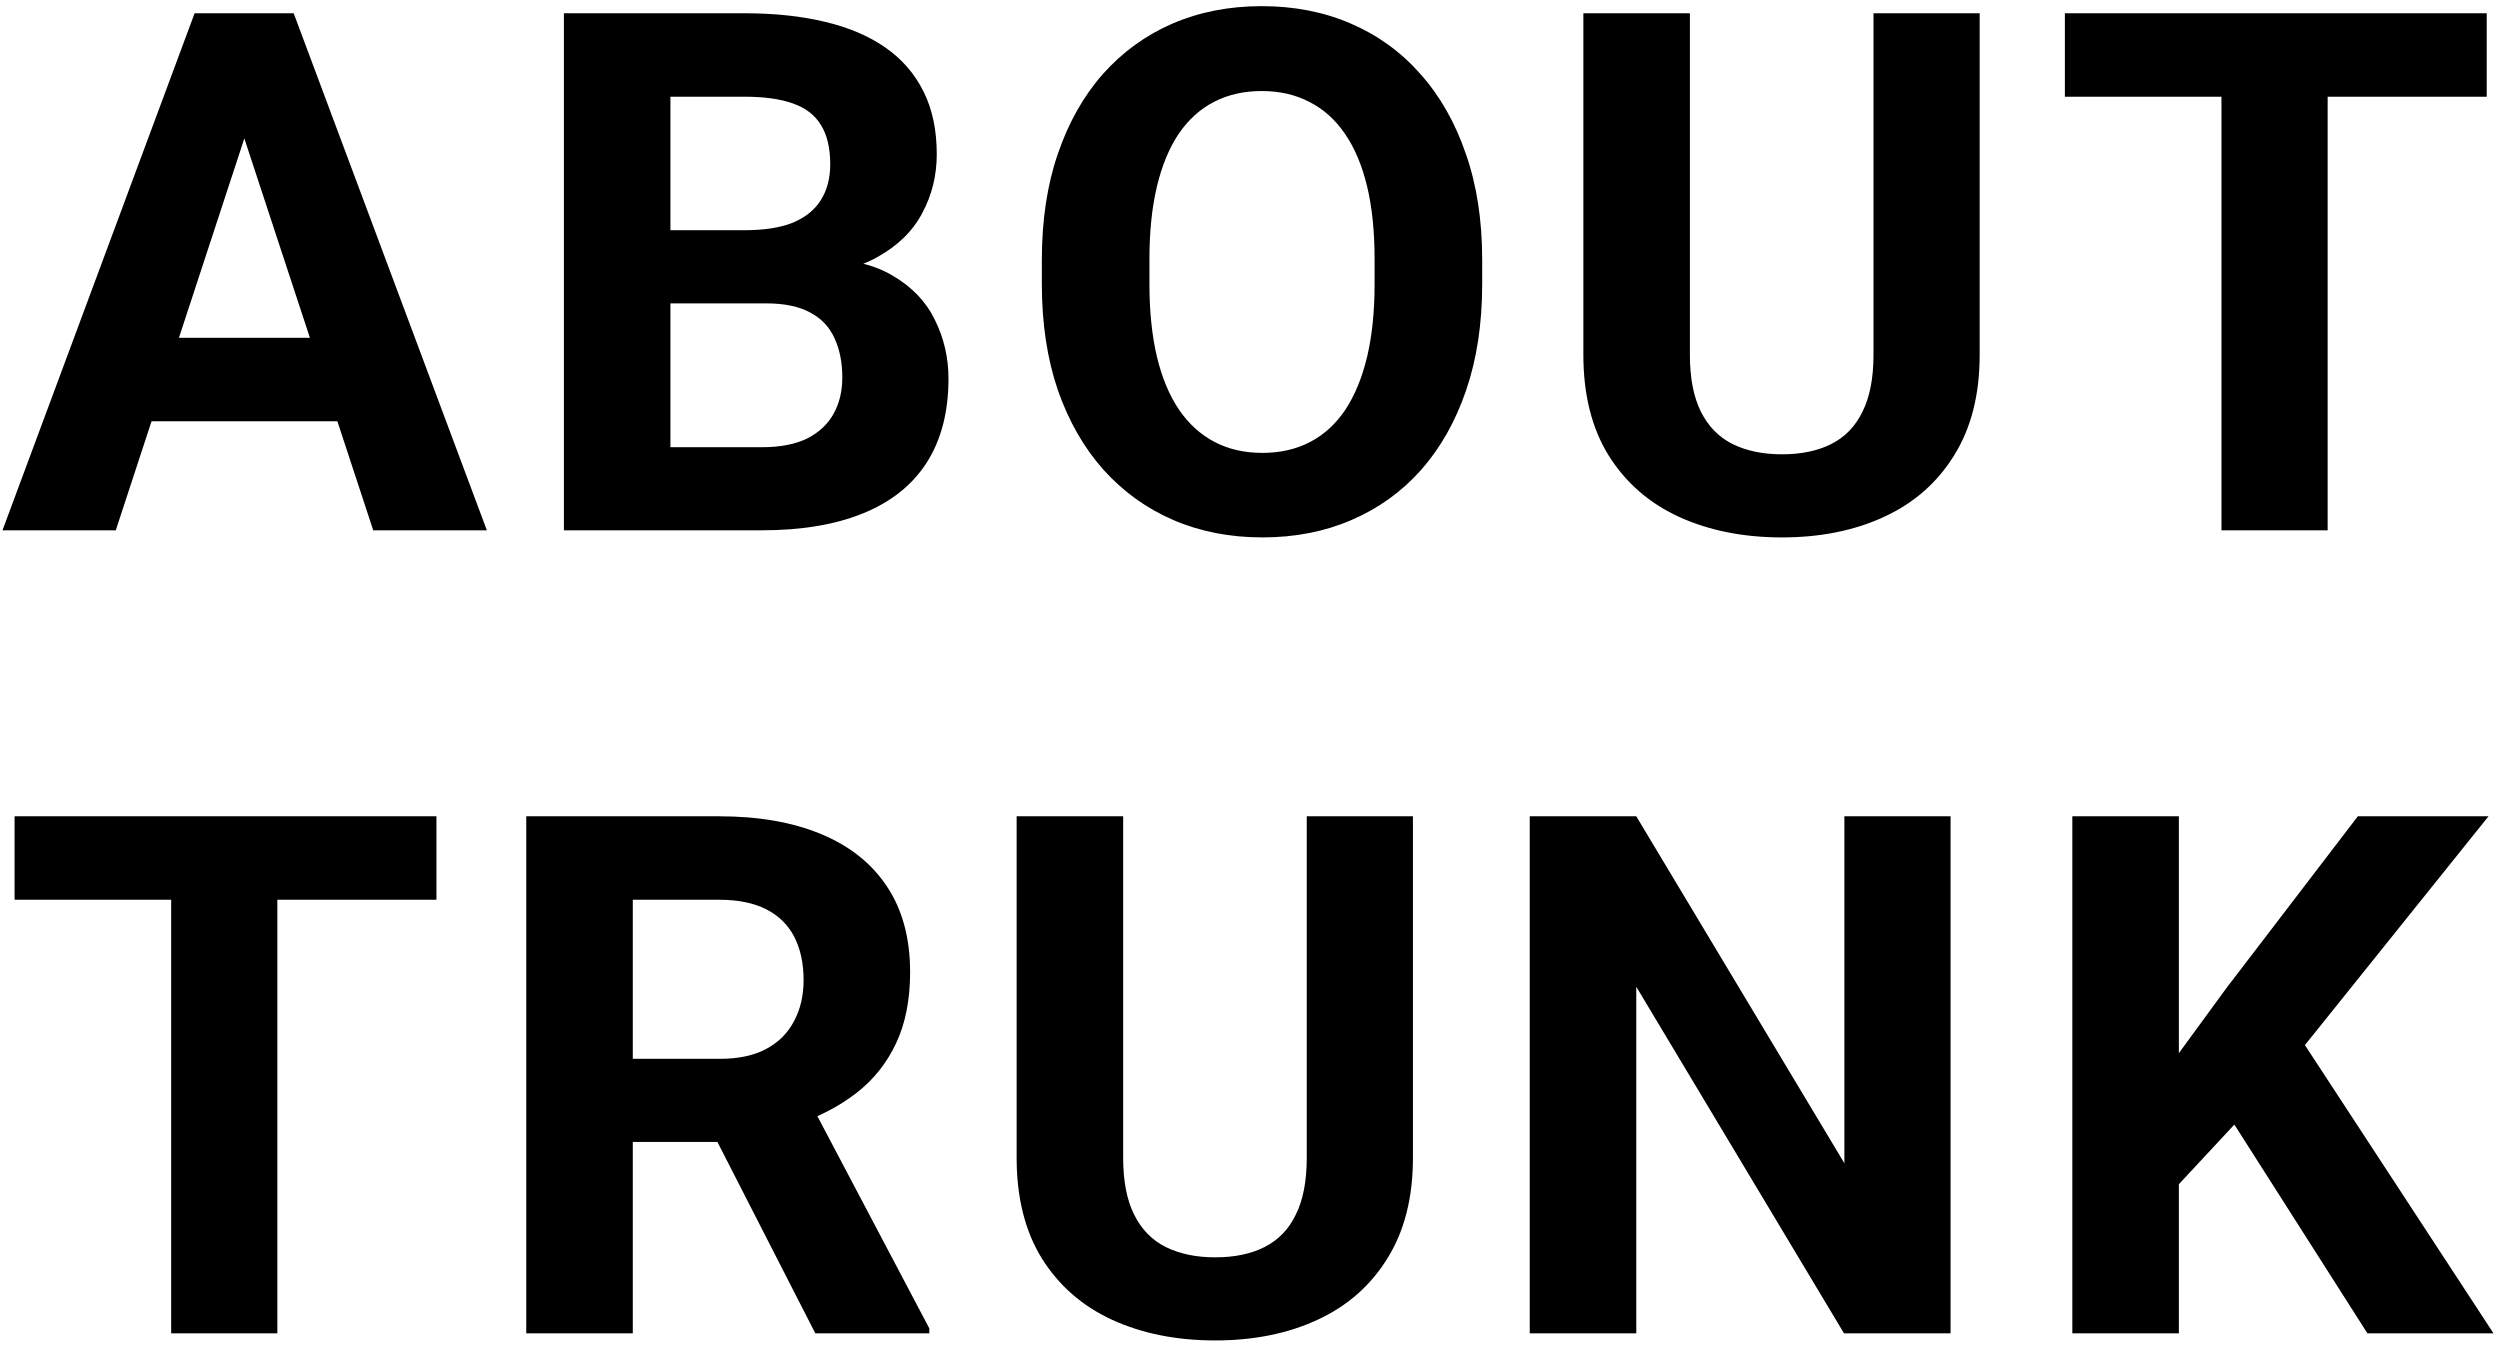 <svg width="165" height="89" viewBox="0 0 165 89" fill="none" xmlns="http://www.w3.org/2000/svg">
<path d="M16.922 6.711L7.641 35H0.164L12.844 0.875H17.602L16.922 6.711ZM24.633 35L15.328 6.711L14.578 0.875H19.383L32.133 35H24.633ZM24.211 22.297V27.805H6.188V22.297H24.211ZM50.576 20.023H41.811L41.764 15.195H49.123C50.42 15.195 51.483 15.031 52.311 14.703C53.139 14.359 53.756 13.867 54.162 13.227C54.584 12.57 54.795 11.773 54.795 10.836C54.795 9.773 54.592 8.914 54.186 8.258C53.795 7.602 53.178 7.125 52.334 6.828C51.506 6.531 50.436 6.383 49.123 6.383H44.248V35H37.217V0.875H49.123C51.108 0.875 52.881 1.062 54.443 1.438C56.022 1.812 57.358 2.383 58.451 3.148C59.545 3.914 60.381 4.883 60.959 6.055C61.537 7.211 61.826 8.586 61.826 10.18C61.826 11.586 61.506 12.883 60.865 14.07C60.24 15.258 59.248 16.227 57.889 16.977C56.545 17.727 54.787 18.141 52.615 18.219L50.576 20.023ZM50.272 35H39.889L42.631 29.516H50.272C51.506 29.516 52.514 29.32 53.295 28.93C54.076 28.523 54.654 27.977 55.029 27.289C55.404 26.602 55.592 25.812 55.592 24.922C55.592 23.922 55.42 23.055 55.076 22.32C54.748 21.586 54.217 21.023 53.483 20.633C52.748 20.227 51.779 20.023 50.576 20.023H43.803L43.85 15.195H52.287L53.904 17.094C55.983 17.062 57.654 17.43 58.92 18.195C60.201 18.945 61.131 19.922 61.709 21.125C62.303 22.328 62.6 23.617 62.6 24.992C62.6 27.18 62.123 29.023 61.17 30.523C60.217 32.008 58.818 33.125 56.975 33.875C55.147 34.625 52.912 35 50.272 35ZM97.824 17.141V18.758C97.824 21.352 97.473 23.68 96.77 25.742C96.067 27.805 95.074 29.562 93.793 31.016C92.512 32.453 90.981 33.555 89.199 34.32C87.434 35.086 85.473 35.469 83.317 35.469C81.176 35.469 79.215 35.086 77.434 34.32C75.668 33.555 74.137 32.453 72.84 31.016C71.543 29.562 70.535 27.805 69.817 25.742C69.113 23.68 68.762 21.352 68.762 18.758V17.141C68.762 14.531 69.113 12.203 69.817 10.156C70.52 8.094 71.512 6.336 72.793 4.883C74.09 3.43 75.621 2.32 77.387 1.555C79.168 0.789 81.129 0.406 83.27 0.406C85.426 0.406 87.387 0.789 89.153 1.555C90.934 2.32 92.465 3.43 93.746 4.883C95.043 6.336 96.043 8.094 96.746 10.156C97.465 12.203 97.824 14.531 97.824 17.141ZM90.723 18.758V17.094C90.723 15.281 90.559 13.688 90.231 12.312C89.903 10.938 89.418 9.781 88.778 8.844C88.137 7.906 87.356 7.203 86.434 6.734C85.512 6.25 84.457 6.008 83.27 6.008C82.082 6.008 81.028 6.25 80.106 6.734C79.199 7.203 78.426 7.906 77.785 8.844C77.16 9.781 76.684 10.938 76.356 12.312C76.028 13.688 75.863 15.281 75.863 17.094V18.758C75.863 20.555 76.028 22.148 76.356 23.539C76.684 24.914 77.168 26.078 77.809 27.031C78.449 27.969 79.231 28.68 80.153 29.164C81.074 29.648 82.129 29.891 83.317 29.891C84.504 29.891 85.559 29.648 86.481 29.164C87.403 28.68 88.176 27.969 88.801 27.031C89.426 26.078 89.903 24.914 90.231 23.539C90.559 22.148 90.723 20.555 90.723 18.758ZM123.651 0.875H130.658V23.422C130.658 26.047 130.096 28.258 128.971 30.055C127.862 31.852 126.323 33.203 124.354 34.109C122.401 35.016 120.151 35.469 117.604 35.469C115.057 35.469 112.791 35.016 110.807 34.109C108.838 33.203 107.291 31.852 106.166 30.055C105.057 28.258 104.502 26.047 104.502 23.422V0.875H111.533V23.422C111.533 24.953 111.776 26.203 112.26 27.172C112.744 28.141 113.44 28.852 114.346 29.305C115.268 29.758 116.354 29.984 117.604 29.984C118.885 29.984 119.971 29.758 120.862 29.305C121.768 28.852 122.455 28.141 122.924 27.172C123.408 26.203 123.651 24.953 123.651 23.422V0.875ZM153.625 0.875V35H146.617V0.875H153.625ZM164.125 0.875V6.383H136.282V0.875H164.125ZM18.305 53.875V88H11.297V53.875H18.305ZM28.805 53.875V59.383H0.961V53.875H28.805ZM34.733 53.875H47.459C50.068 53.875 52.311 54.266 54.186 55.047C56.076 55.828 57.529 56.984 58.545 58.516C59.561 60.047 60.068 61.93 60.068 64.164C60.068 65.992 59.756 67.562 59.131 68.875C58.522 70.172 57.654 71.258 56.529 72.133C55.42 72.992 54.115 73.68 52.615 74.195L50.389 75.367H39.326L39.279 69.883H47.506C48.74 69.883 49.764 69.664 50.576 69.227C51.389 68.789 51.998 68.18 52.404 67.398C52.826 66.617 53.037 65.711 53.037 64.68C53.037 63.586 52.834 62.641 52.428 61.844C52.022 61.047 51.404 60.438 50.576 60.016C49.748 59.594 48.709 59.383 47.459 59.383H41.764V88H34.733V53.875ZM53.811 88L46.029 72.789L53.459 72.742L61.334 87.672V88H53.811ZM86.246 53.875H93.254V76.422C93.254 79.047 92.692 81.258 91.567 83.055C90.457 84.852 88.918 86.203 86.949 87.109C84.996 88.016 82.746 88.469 80.199 88.469C77.653 88.469 75.387 88.016 73.403 87.109C71.434 86.203 69.887 84.852 68.762 83.055C67.653 81.258 67.098 79.047 67.098 76.422V53.875H74.129V76.422C74.129 77.953 74.371 79.203 74.856 80.172C75.34 81.141 76.035 81.852 76.942 82.305C77.863 82.758 78.949 82.984 80.199 82.984C81.481 82.984 82.567 82.758 83.457 82.305C84.363 81.852 85.051 81.141 85.52 80.172C86.004 79.203 86.246 77.953 86.246 76.422V53.875ZM128.737 53.875V88H121.705L107.994 65.125V88H100.963V53.875H107.994L121.729 76.773V53.875H128.737ZM143.805 53.875V88H136.774V53.875H143.805ZM164.242 53.875L150.719 70.727L142.914 79.117L141.649 72.461L146.922 65.242L155.617 53.875H164.242ZM156.25 88L146.196 72.227L151.399 67.867L164.571 88H156.25Z" fill="black"/>
</svg>

